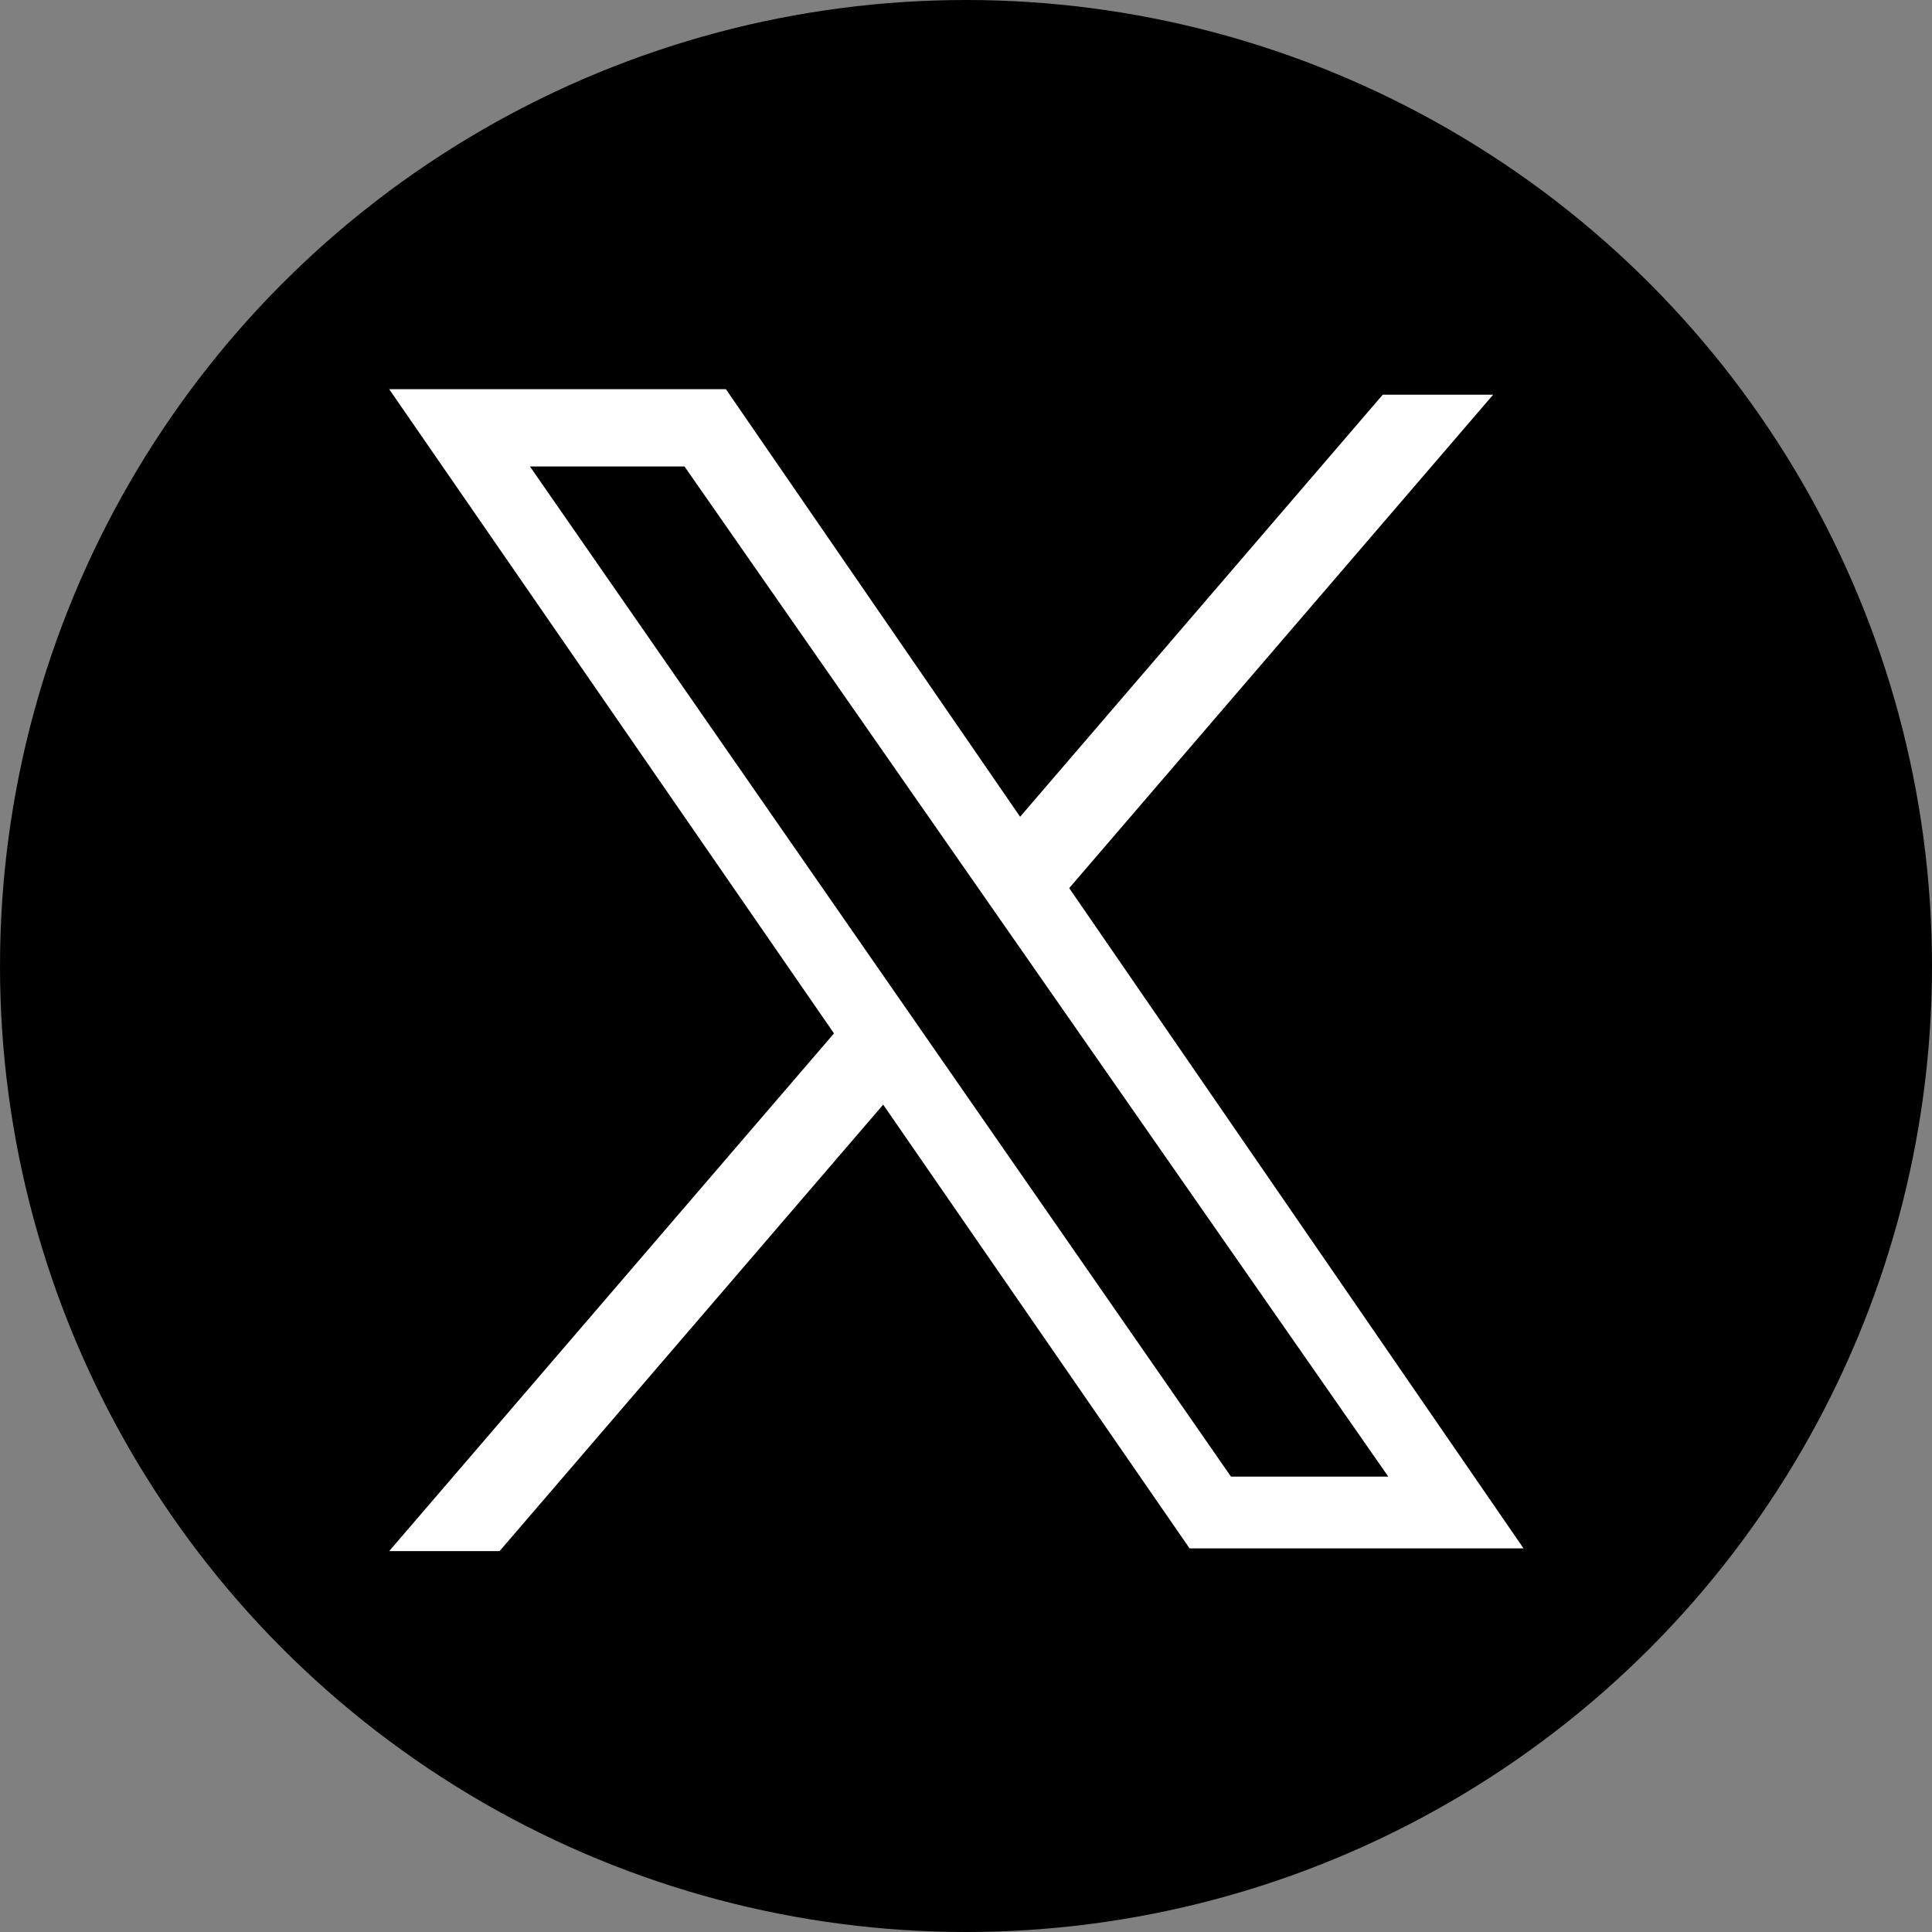 <?xml version="1.0" encoding="utf-8"?>
<!-- Generator: Adobe Illustrator 25.0.0, SVG Export Plug-In . SVG Version: 6.00 Build 0)  -->
<svg version="1.1" id="レイヤー_1" xmlns="http://www.w3.org/2000/svg" xmlns:xlink="http://www.w3.org/1999/xlink" x="0px"
	 y="0px" viewBox="0 0 70 70" style="enable-background:new 0 0 70 70;" xml:space="preserve">
<rect x="0" y="0" width="70" height="70" fill="#808080" stroke="none"/>
<style type="text/css">
	.st0{fill:#FFFFFF;}
</style>
<circle cx="35" cy="35" r="35"/>
<g>
	<polyline class="st0" points="26.3,14.1 55.2,56.1 43.1,56.1 14.1,14.1 	"/>
	<polygon class="st0" points="54.1,14.3 18.1,56.2 14.1,56.2 50.1,14.3 	"/>
	<polyline points="50.3,53.5 24.8,16.9 19.2,16.9 44.6,53.5 	"/>
</g>
</svg>
